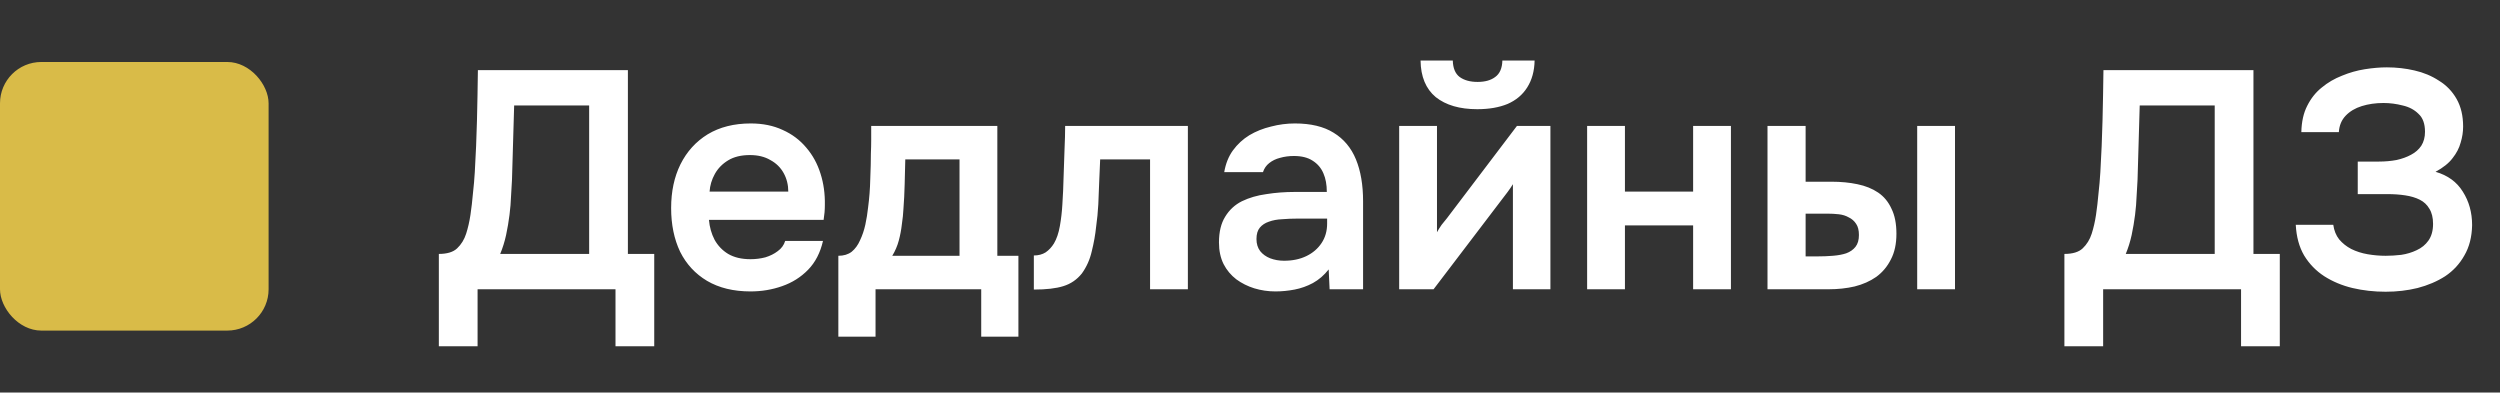 <?xml version="1.0" encoding="UTF-8"?> <svg xmlns="http://www.w3.org/2000/svg" width="121" height="19" viewBox="0 0 121 19" fill="none"><rect x="0" y="0" width="121" height="19" fill="#333333" stroke="none"/><rect y="3" width="13" height="13" rx="2" fill="#D9BB48"></rect><path d="M21.24 16.76V12.29C21.64 12.29 21.935 12.2 22.125 12.02C22.325 11.83 22.47 11.595 22.56 11.315C22.65 11.035 22.72 10.73 22.77 10.4C22.82 10.06 22.86 9.715 22.89 9.365C22.93 9.015 22.96 8.67 22.98 8.33C23.03 7.48 23.065 6.65 23.085 5.84C23.105 5.02 23.12 4.205 23.13 3.395H30.39V12.29H31.665V16.76H29.79V14H23.115V16.76H21.24ZM24.21 12.29H28.515V5.105H24.885L24.78 8.705C24.77 8.925 24.755 9.185 24.735 9.485C24.725 9.775 24.7 10.08 24.66 10.4C24.62 10.72 24.565 11.045 24.495 11.375C24.425 11.695 24.33 12 24.21 12.29ZM36.323 14.105C35.503 14.105 34.803 13.935 34.223 13.595C33.653 13.255 33.218 12.785 32.918 12.185C32.628 11.575 32.483 10.87 32.483 10.07C32.483 9.27 32.633 8.565 32.933 7.955C33.243 7.335 33.683 6.85 34.253 6.5C34.833 6.15 35.528 5.975 36.338 5.975C36.918 5.975 37.433 6.08 37.883 6.29C38.333 6.49 38.713 6.775 39.023 7.145C39.333 7.505 39.563 7.925 39.713 8.405C39.863 8.875 39.933 9.38 39.923 9.92C39.923 10.04 39.918 10.16 39.908 10.28C39.898 10.39 39.883 10.51 39.863 10.64H34.313C34.343 10.99 34.433 11.31 34.583 11.6C34.743 11.89 34.963 12.12 35.243 12.29C35.533 12.46 35.893 12.545 36.323 12.545C36.573 12.545 36.813 12.515 37.043 12.455C37.273 12.385 37.473 12.285 37.643 12.155C37.823 12.025 37.943 11.86 38.003 11.66H39.833C39.703 12.23 39.463 12.695 39.113 13.055C38.763 13.415 38.343 13.68 37.853 13.85C37.373 14.02 36.863 14.105 36.323 14.105ZM34.343 9.275H38.153C38.153 8.945 38.078 8.645 37.928 8.375C37.778 8.105 37.563 7.895 37.283 7.745C37.013 7.585 36.683 7.505 36.293 7.505C35.873 7.505 35.523 7.59 35.243 7.76C34.963 7.93 34.748 8.15 34.598 8.42C34.448 8.69 34.363 8.975 34.343 9.275ZM40.576 16.295V12.38C40.836 12.38 41.051 12.315 41.221 12.185C41.391 12.045 41.526 11.86 41.626 11.63C41.736 11.4 41.821 11.15 41.881 10.88C41.941 10.6 41.986 10.32 42.016 10.04C42.076 9.59 42.111 9.13 42.121 8.66C42.141 8.18 42.151 7.77 42.151 7.43C42.161 7.21 42.166 6.99 42.166 6.77C42.166 6.54 42.166 6.315 42.166 6.095H48.271V12.38H49.291V16.295H47.491V14H42.376V16.295H40.576ZM43.186 12.38H46.441V7.715H43.816C43.806 8.085 43.796 8.485 43.786 8.915C43.776 9.335 43.756 9.735 43.726 10.115C43.716 10.335 43.691 10.58 43.651 10.85C43.621 11.12 43.571 11.385 43.501 11.645C43.431 11.905 43.326 12.15 43.186 12.38ZM50.038 14.015V12.365C50.258 12.365 50.448 12.315 50.608 12.215C50.768 12.105 50.903 11.96 51.013 11.78C51.143 11.56 51.238 11.28 51.298 10.94C51.358 10.6 51.398 10.255 51.418 9.905C51.448 9.455 51.468 9.005 51.478 8.555C51.498 8.095 51.513 7.655 51.523 7.235C51.543 6.805 51.553 6.425 51.553 6.095H57.493V14H55.663V7.715H53.248C53.238 8.045 53.223 8.395 53.203 8.765C53.193 9.135 53.178 9.51 53.158 9.89C53.138 10.26 53.103 10.62 53.053 10.97C53.013 11.36 52.943 11.755 52.843 12.155C52.753 12.555 52.593 12.915 52.363 13.235C52.123 13.535 51.823 13.74 51.463 13.85C51.113 13.96 50.638 14.015 50.038 14.015ZM61.728 14.105C61.378 14.105 61.038 14.055 60.708 13.955C60.388 13.855 60.098 13.71 59.838 13.52C59.578 13.32 59.373 13.075 59.223 12.785C59.073 12.485 58.998 12.135 58.998 11.735C58.998 11.225 59.098 10.81 59.298 10.49C59.498 10.16 59.768 9.91 60.108 9.74C60.458 9.57 60.853 9.455 61.293 9.395C61.733 9.325 62.193 9.29 62.673 9.29H64.218C64.218 8.94 64.163 8.64 64.053 8.39C63.943 8.13 63.768 7.925 63.528 7.775C63.298 7.625 62.998 7.55 62.628 7.55C62.388 7.55 62.163 7.58 61.953 7.64C61.753 7.69 61.578 7.775 61.428 7.895C61.288 8.005 61.188 8.15 61.128 8.33H59.253C59.323 7.92 59.463 7.57 59.673 7.28C59.893 6.98 60.158 6.735 60.468 6.545C60.788 6.355 61.138 6.215 61.518 6.125C61.898 6.025 62.283 5.975 62.673 5.975C63.443 5.975 64.068 6.125 64.548 6.425C65.038 6.725 65.398 7.155 65.628 7.715C65.858 8.275 65.973 8.95 65.973 9.74V14H64.353L64.308 13.04C64.088 13.32 63.833 13.54 63.543 13.7C63.263 13.85 62.968 13.955 62.658 14.015C62.348 14.075 62.038 14.105 61.728 14.105ZM62.148 12.62C62.558 12.62 62.918 12.545 63.228 12.395C63.538 12.245 63.783 12.035 63.963 11.765C64.143 11.495 64.233 11.18 64.233 10.82V10.58H62.808C62.548 10.58 62.298 10.59 62.058 10.61C61.818 10.62 61.603 10.66 61.413 10.73C61.233 10.79 61.088 10.885 60.978 11.015C60.868 11.145 60.813 11.33 60.813 11.57C60.813 11.8 60.873 11.995 60.993 12.155C61.113 12.305 61.273 12.42 61.473 12.5C61.683 12.58 61.908 12.62 62.148 12.62ZM67.72 14V6.095H69.55V11.24C69.61 11.13 69.685 11.01 69.775 10.88C69.875 10.75 69.96 10.645 70.03 10.565L73.42 6.095H75.04V14H73.225V8.915C73.145 9.045 73.06 9.17 72.97 9.29C72.89 9.4 72.81 9.505 72.73 9.605L69.385 14H67.72ZM71.5 5.285C70.65 5.285 69.98 5.09 69.49 4.7C69.01 4.3 68.765 3.71 68.755 2.93H70.315C70.325 3.3 70.435 3.565 70.645 3.725C70.865 3.885 71.155 3.965 71.515 3.965C71.875 3.965 72.16 3.885 72.37 3.725C72.59 3.565 72.705 3.3 72.715 2.93H74.275C74.265 3.44 74.145 3.875 73.915 4.235C73.695 4.585 73.38 4.85 72.97 5.03C72.56 5.2 72.07 5.285 71.5 5.285ZM76.817 14V6.095H78.647V9.275H81.947V6.095H83.777V14H81.947V10.91H78.647V14H76.817ZM85.547 14V6.095H87.392V8.795H88.652C89.102 8.795 89.517 8.835 89.897 8.915C90.287 8.995 90.622 9.13 90.902 9.32C91.182 9.51 91.397 9.77 91.547 10.1C91.707 10.42 91.787 10.825 91.787 11.315C91.787 11.805 91.697 12.22 91.517 12.56C91.347 12.9 91.112 13.18 90.812 13.4C90.512 13.61 90.162 13.765 89.762 13.865C89.372 13.955 88.957 14 88.517 14H85.547ZM87.392 12.41H87.932C88.212 12.41 88.472 12.4 88.712 12.38C88.962 12.36 89.177 12.32 89.357 12.26C89.547 12.19 89.697 12.085 89.807 11.945C89.917 11.805 89.972 11.615 89.972 11.375C89.972 11.145 89.927 10.965 89.837 10.835C89.747 10.695 89.627 10.59 89.477 10.52C89.337 10.44 89.177 10.39 88.997 10.37C88.817 10.35 88.627 10.34 88.427 10.34H87.392V12.41ZM92.792 14V6.095H94.622V14H92.792ZM99.917 16.76V12.29C100.317 12.29 100.612 12.2 100.802 12.02C101.002 11.83 101.147 11.595 101.237 11.315C101.327 11.035 101.397 10.73 101.447 10.4C101.497 10.06 101.537 9.715 101.567 9.365C101.607 9.015 101.637 8.67 101.657 8.33C101.707 7.48 101.742 6.65 101.762 5.84C101.782 5.02 101.797 4.205 101.807 3.395H109.067V12.29H110.342V16.76H108.467V14H101.792V16.76H99.917ZM102.887 12.29H107.192V5.105H103.562L103.457 8.705C103.447 8.925 103.432 9.185 103.412 9.485C103.402 9.775 103.377 10.08 103.337 10.4C103.297 10.72 103.242 11.045 103.172 11.375C103.102 11.695 103.007 12 102.887 12.29ZM115.465 14.12C114.905 14.12 114.37 14.06 113.86 13.94C113.36 13.82 112.905 13.63 112.495 13.37C112.095 13.11 111.77 12.775 111.52 12.365C111.28 11.955 111.145 11.46 111.115 10.88H112.93C112.97 11.16 113.065 11.395 113.215 11.585C113.375 11.775 113.57 11.93 113.8 12.05C114.04 12.17 114.305 12.255 114.595 12.305C114.885 12.355 115.175 12.38 115.465 12.38C115.705 12.38 115.955 12.365 116.215 12.335C116.485 12.295 116.735 12.22 116.965 12.11C117.205 12 117.395 11.845 117.535 11.645C117.685 11.435 117.76 11.165 117.76 10.835C117.76 10.535 117.7 10.29 117.58 10.1C117.47 9.91 117.315 9.765 117.115 9.665C116.915 9.565 116.68 9.495 116.41 9.455C116.15 9.415 115.865 9.395 115.555 9.395H114.115V7.82H115.135C115.435 7.82 115.72 7.795 115.99 7.745C116.26 7.685 116.495 7.6 116.695 7.49C116.905 7.38 117.07 7.235 117.19 7.055C117.31 6.865 117.37 6.64 117.37 6.38C117.37 5.99 117.265 5.7 117.055 5.51C116.855 5.31 116.6 5.175 116.29 5.105C115.98 5.025 115.67 4.985 115.36 4.985C114.98 4.985 114.63 5.035 114.31 5.135C113.99 5.235 113.73 5.39 113.53 5.6C113.33 5.81 113.22 6.075 113.2 6.395H111.385C111.395 5.895 111.49 5.47 111.67 5.12C111.85 4.76 112.085 4.465 112.375 4.235C112.665 3.995 112.99 3.805 113.35 3.665C113.71 3.515 114.08 3.41 114.46 3.35C114.84 3.29 115.195 3.26 115.525 3.26C115.985 3.26 116.43 3.31 116.86 3.41C117.3 3.51 117.695 3.675 118.045 3.905C118.405 4.125 118.69 4.42 118.9 4.79C119.11 5.16 119.215 5.605 119.215 6.125C119.215 6.385 119.175 6.645 119.095 6.905C119.025 7.165 118.895 7.415 118.705 7.655C118.525 7.895 118.25 8.115 117.88 8.315C118.47 8.485 118.91 8.805 119.2 9.275C119.5 9.745 119.65 10.285 119.65 10.895C119.64 11.465 119.515 11.955 119.275 12.365C119.045 12.775 118.735 13.11 118.345 13.37C117.955 13.62 117.51 13.81 117.01 13.94C116.52 14.06 116.005 14.12 115.465 14.12Z" fill="white"></path></svg> 